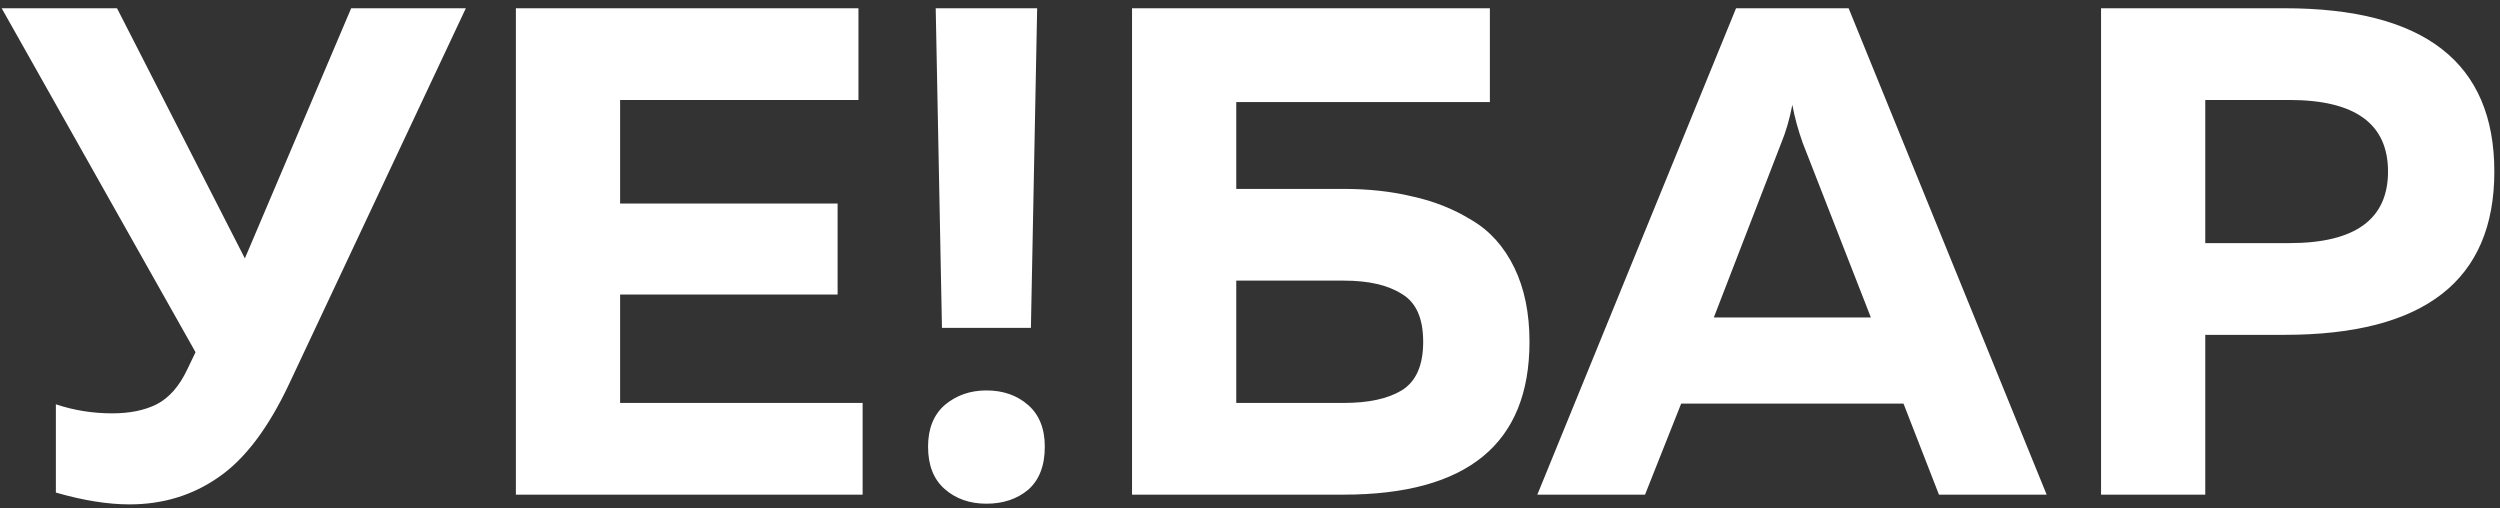 <?xml version="1.0" encoding="UTF-8"?> <svg xmlns="http://www.w3.org/2000/svg" width="187" height="38" viewBox="0 0 187 38" fill="none"><rect x="0" y="0" width="187" height="38" fill="#333333" stroke="none"/> <path d="M21.643 28.684C20.083 32.01 18.316 34.349 16.341 35.701C14.401 37.052 12.183 37.728 9.688 37.728C8.06 37.728 6.223 37.433 4.179 36.844V30.243C5.53 30.694 6.933 30.919 8.389 30.919C9.706 30.919 10.814 30.694 11.715 30.243C12.651 29.758 13.413 28.892 14.002 27.644L14.626 26.345L0.125 0.617H8.753L18.316 19.328L26.268 0.617H34.845L21.643 28.684ZM38.588 0.617H64.212V7.478H46.384V15.222H62.653V22.031H46.384V30.139H64.524V37H38.588V0.617ZM77.112 24.526H70.459L69.991 0.617H77.579L77.112 24.526ZM78.151 33.414C78.151 34.834 77.735 35.908 76.904 36.636C76.072 37.329 75.033 37.676 73.785 37.676C72.538 37.676 71.498 37.312 70.667 36.584C69.835 35.856 69.419 34.8 69.419 33.414C69.419 32.062 69.835 31.023 70.667 30.295C71.533 29.567 72.572 29.204 73.785 29.204C75.033 29.204 76.072 29.567 76.904 30.295C77.735 31.023 78.151 32.062 78.151 33.414ZM92.472 14.13H100.476C102.382 14.13 104.115 14.321 105.674 14.702C107.268 15.049 108.741 15.638 110.092 16.47C111.443 17.266 112.5 18.445 113.263 20.004C114.025 21.563 114.406 23.417 114.406 25.565C114.406 33.188 109.763 37 100.476 37H84.676V0.617H111.443V7.634H92.472V14.13ZM92.472 30.139H100.528C102.365 30.139 103.803 29.827 104.842 29.204C105.917 28.545 106.454 27.332 106.454 25.565C106.454 23.798 105.917 22.603 104.842 21.979C103.803 21.321 102.365 20.991 100.528 20.991H92.472V30.139ZM123.048 37H114.992L129.857 0.617H138.277L153.09 37H145.034L142.383 30.191H125.751L123.048 37ZM133.236 10.7L128.194 23.746H139.941L134.847 10.7C134.5 9.73 134.24 8.777 134.067 7.841C133.859 8.916 133.582 9.869 133.236 10.7ZM157.158 0.617H170.88C181.344 0.617 186.576 4.688 186.576 12.831C186.576 20.974 181.344 25.046 170.88 25.046H164.954V37H157.158V0.617ZM171.243 18.185C176.164 18.185 178.624 16.4 178.624 12.831C178.624 9.262 176.164 7.478 171.243 7.478H164.954V18.185H171.243Z" fill="white"></path> </svg> 